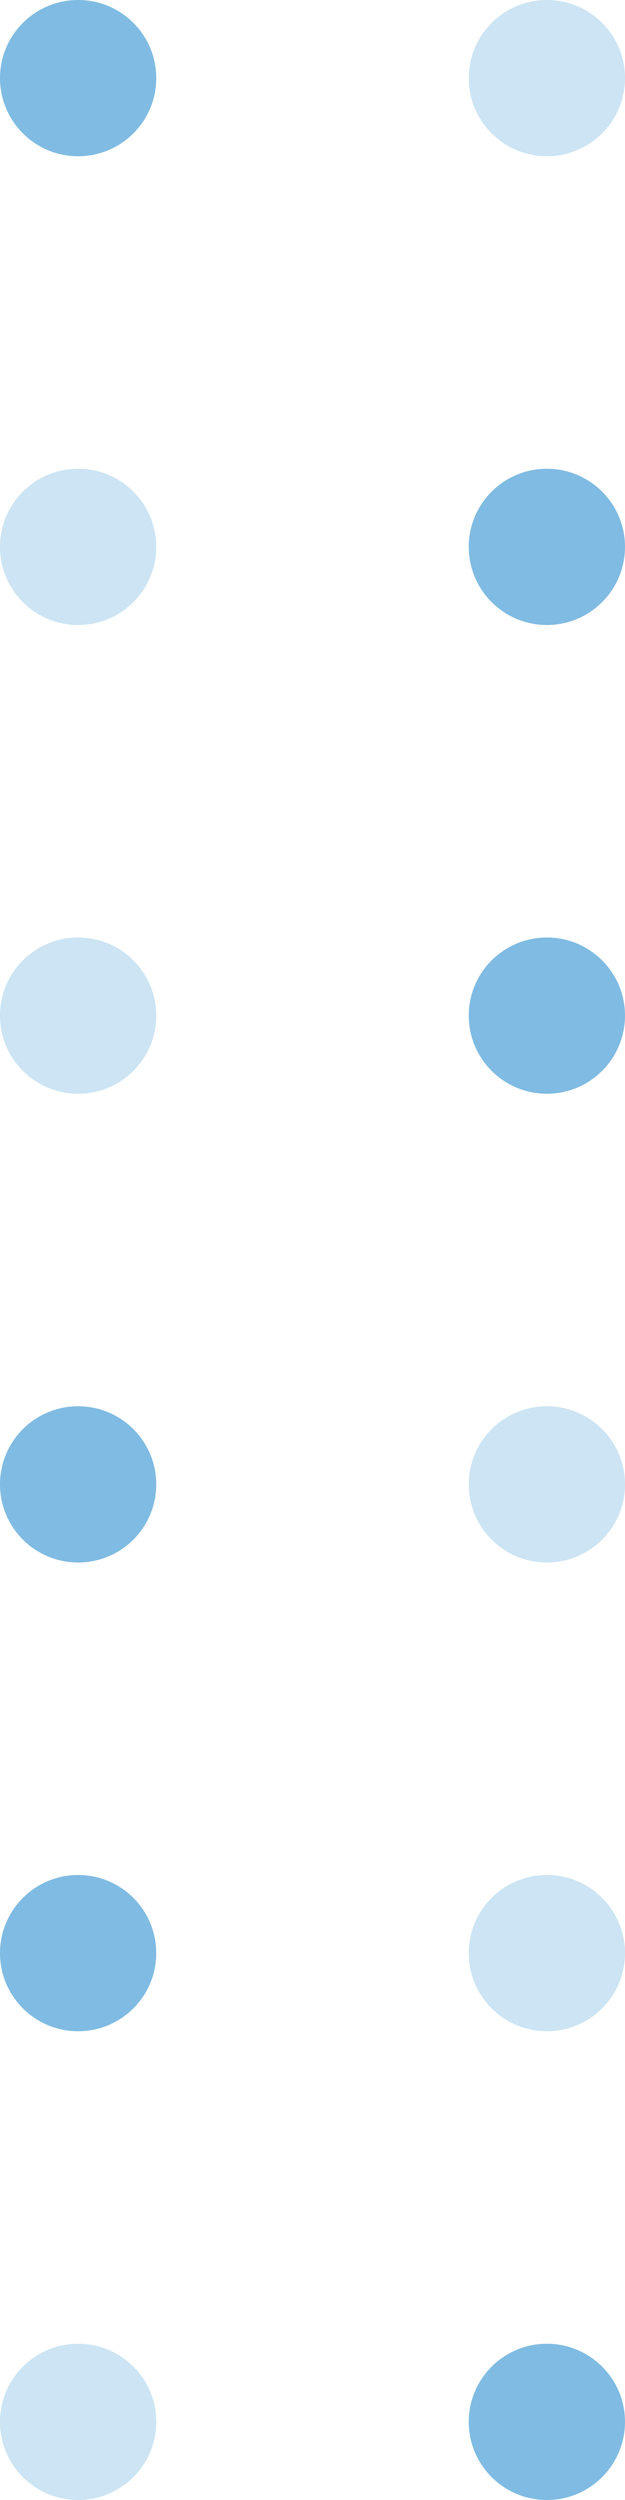 <svg width="48" height="192" viewBox="0 0 48 192" fill="none" xmlns="http://www.w3.org/2000/svg">
<circle opacity="0.2" r="6" transform="matrix(1 -8.74228e-08 -8.74228e-08 -1 6 186)" fill="#0078C7"/>
<circle opacity="0.5" r="6" transform="matrix(1 -8.74228e-08 -8.74228e-08 -1 42 186)" fill="#0078C7"/>
<circle opacity="0.5" r="6" transform="matrix(1 -8.74228e-08 -8.74228e-08 -1 6 150)" fill="#0078C7"/>
<circle opacity="0.2" r="6" transform="matrix(1 -8.74228e-08 -8.74228e-08 -1 42 150)" fill="#0078C7"/>
<circle opacity="0.5" r="6" transform="matrix(1 -8.74228e-08 -8.74228e-08 -1 6 114)" fill="#0078C7"/>
<circle opacity="0.2" r="6" transform="matrix(1 -8.74228e-08 -8.74228e-08 -1 42 114)" fill="#0078C7"/>
<circle opacity="0.2" r="6" transform="matrix(1 -8.74228e-08 -8.74228e-08 -1 6 78)" fill="#0078C7"/>
<circle opacity="0.5" r="6" transform="matrix(1 -8.74228e-08 -8.74228e-08 -1 42 78)" fill="#0078C7"/>
<circle opacity="0.2" r="6" transform="matrix(1 -8.74228e-08 -8.74228e-08 -1 6 42)" fill="#0078C7"/>
<circle opacity="0.5" r="6" transform="matrix(1 -8.74228e-08 -8.74228e-08 -1 42 42)" fill="#0078C7"/>
<circle opacity="0.5" r="6" transform="matrix(1 -8.74228e-08 -8.74228e-08 -1 6 6)" fill="#0078C7"/>
<circle opacity="0.2" r="6" transform="matrix(1 -8.74228e-08 -8.74228e-08 -1 42 6)" fill="#0078C7"/>
</svg>
